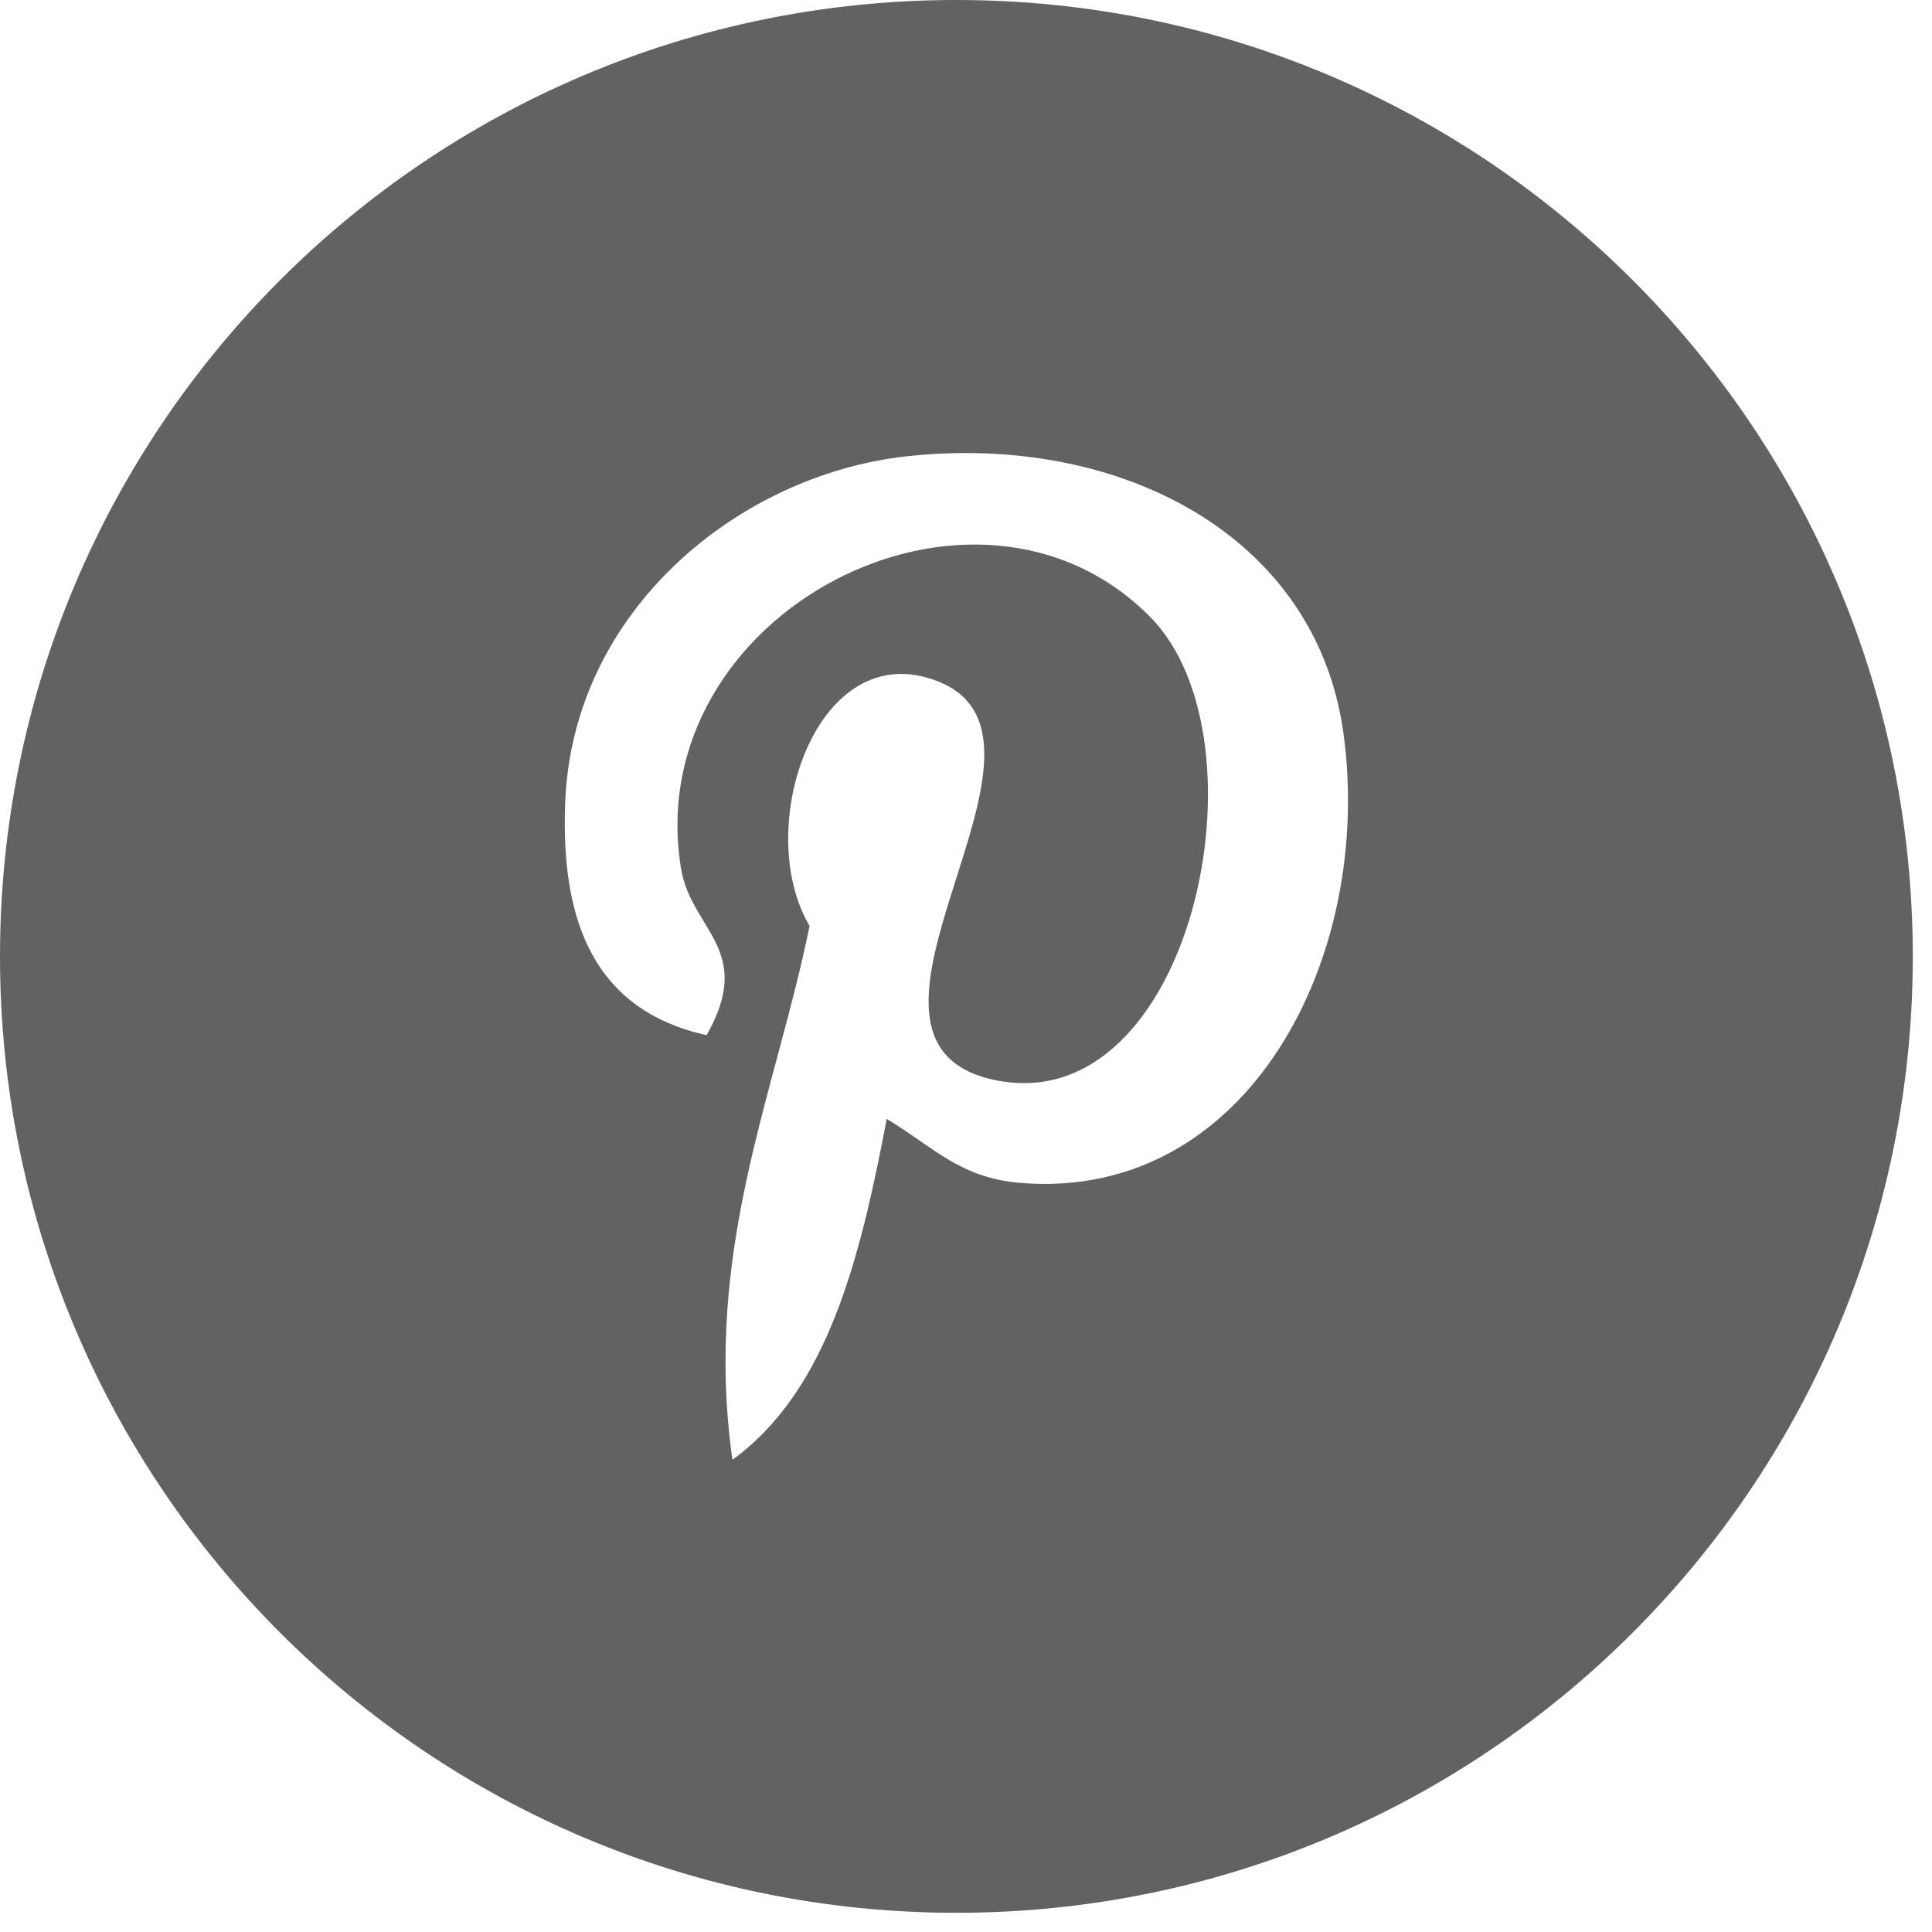 <svg width="31" height="31" viewBox="0 0 31 31" fill="none" xmlns="http://www.w3.org/2000/svg">
<path d="M15.346 -6.10352e-05C6.87 -6.10352e-05 0 6.87 0 15.346C0 23.821 6.87 30.692 15.346 30.692C23.821 30.692 30.692 23.821 30.692 15.346C30.692 6.87 23.821 -6.10352e-05 15.346 -6.10352e-05ZM16.396 18.982C15.411 18.907 14.999 18.42 14.228 17.953C13.805 20.177 13.287 22.309 11.752 23.423C11.278 20.06 12.446 17.537 12.99 14.857C12.064 13.298 13.1 10.163 15.053 10.934C17.456 11.886 12.972 16.729 15.982 17.334C19.125 17.964 20.408 11.88 18.46 9.904C15.643 7.048 10.264 9.839 10.926 13.928C11.086 14.927 12.12 15.231 11.338 16.61C9.537 16.21 8.998 14.79 9.068 12.895C9.179 9.794 11.855 7.622 14.537 7.323C17.931 6.946 21.115 8.568 21.556 11.762C22.05 15.365 20.023 19.264 16.396 18.982Z" fill="#626262"/>
</svg>
